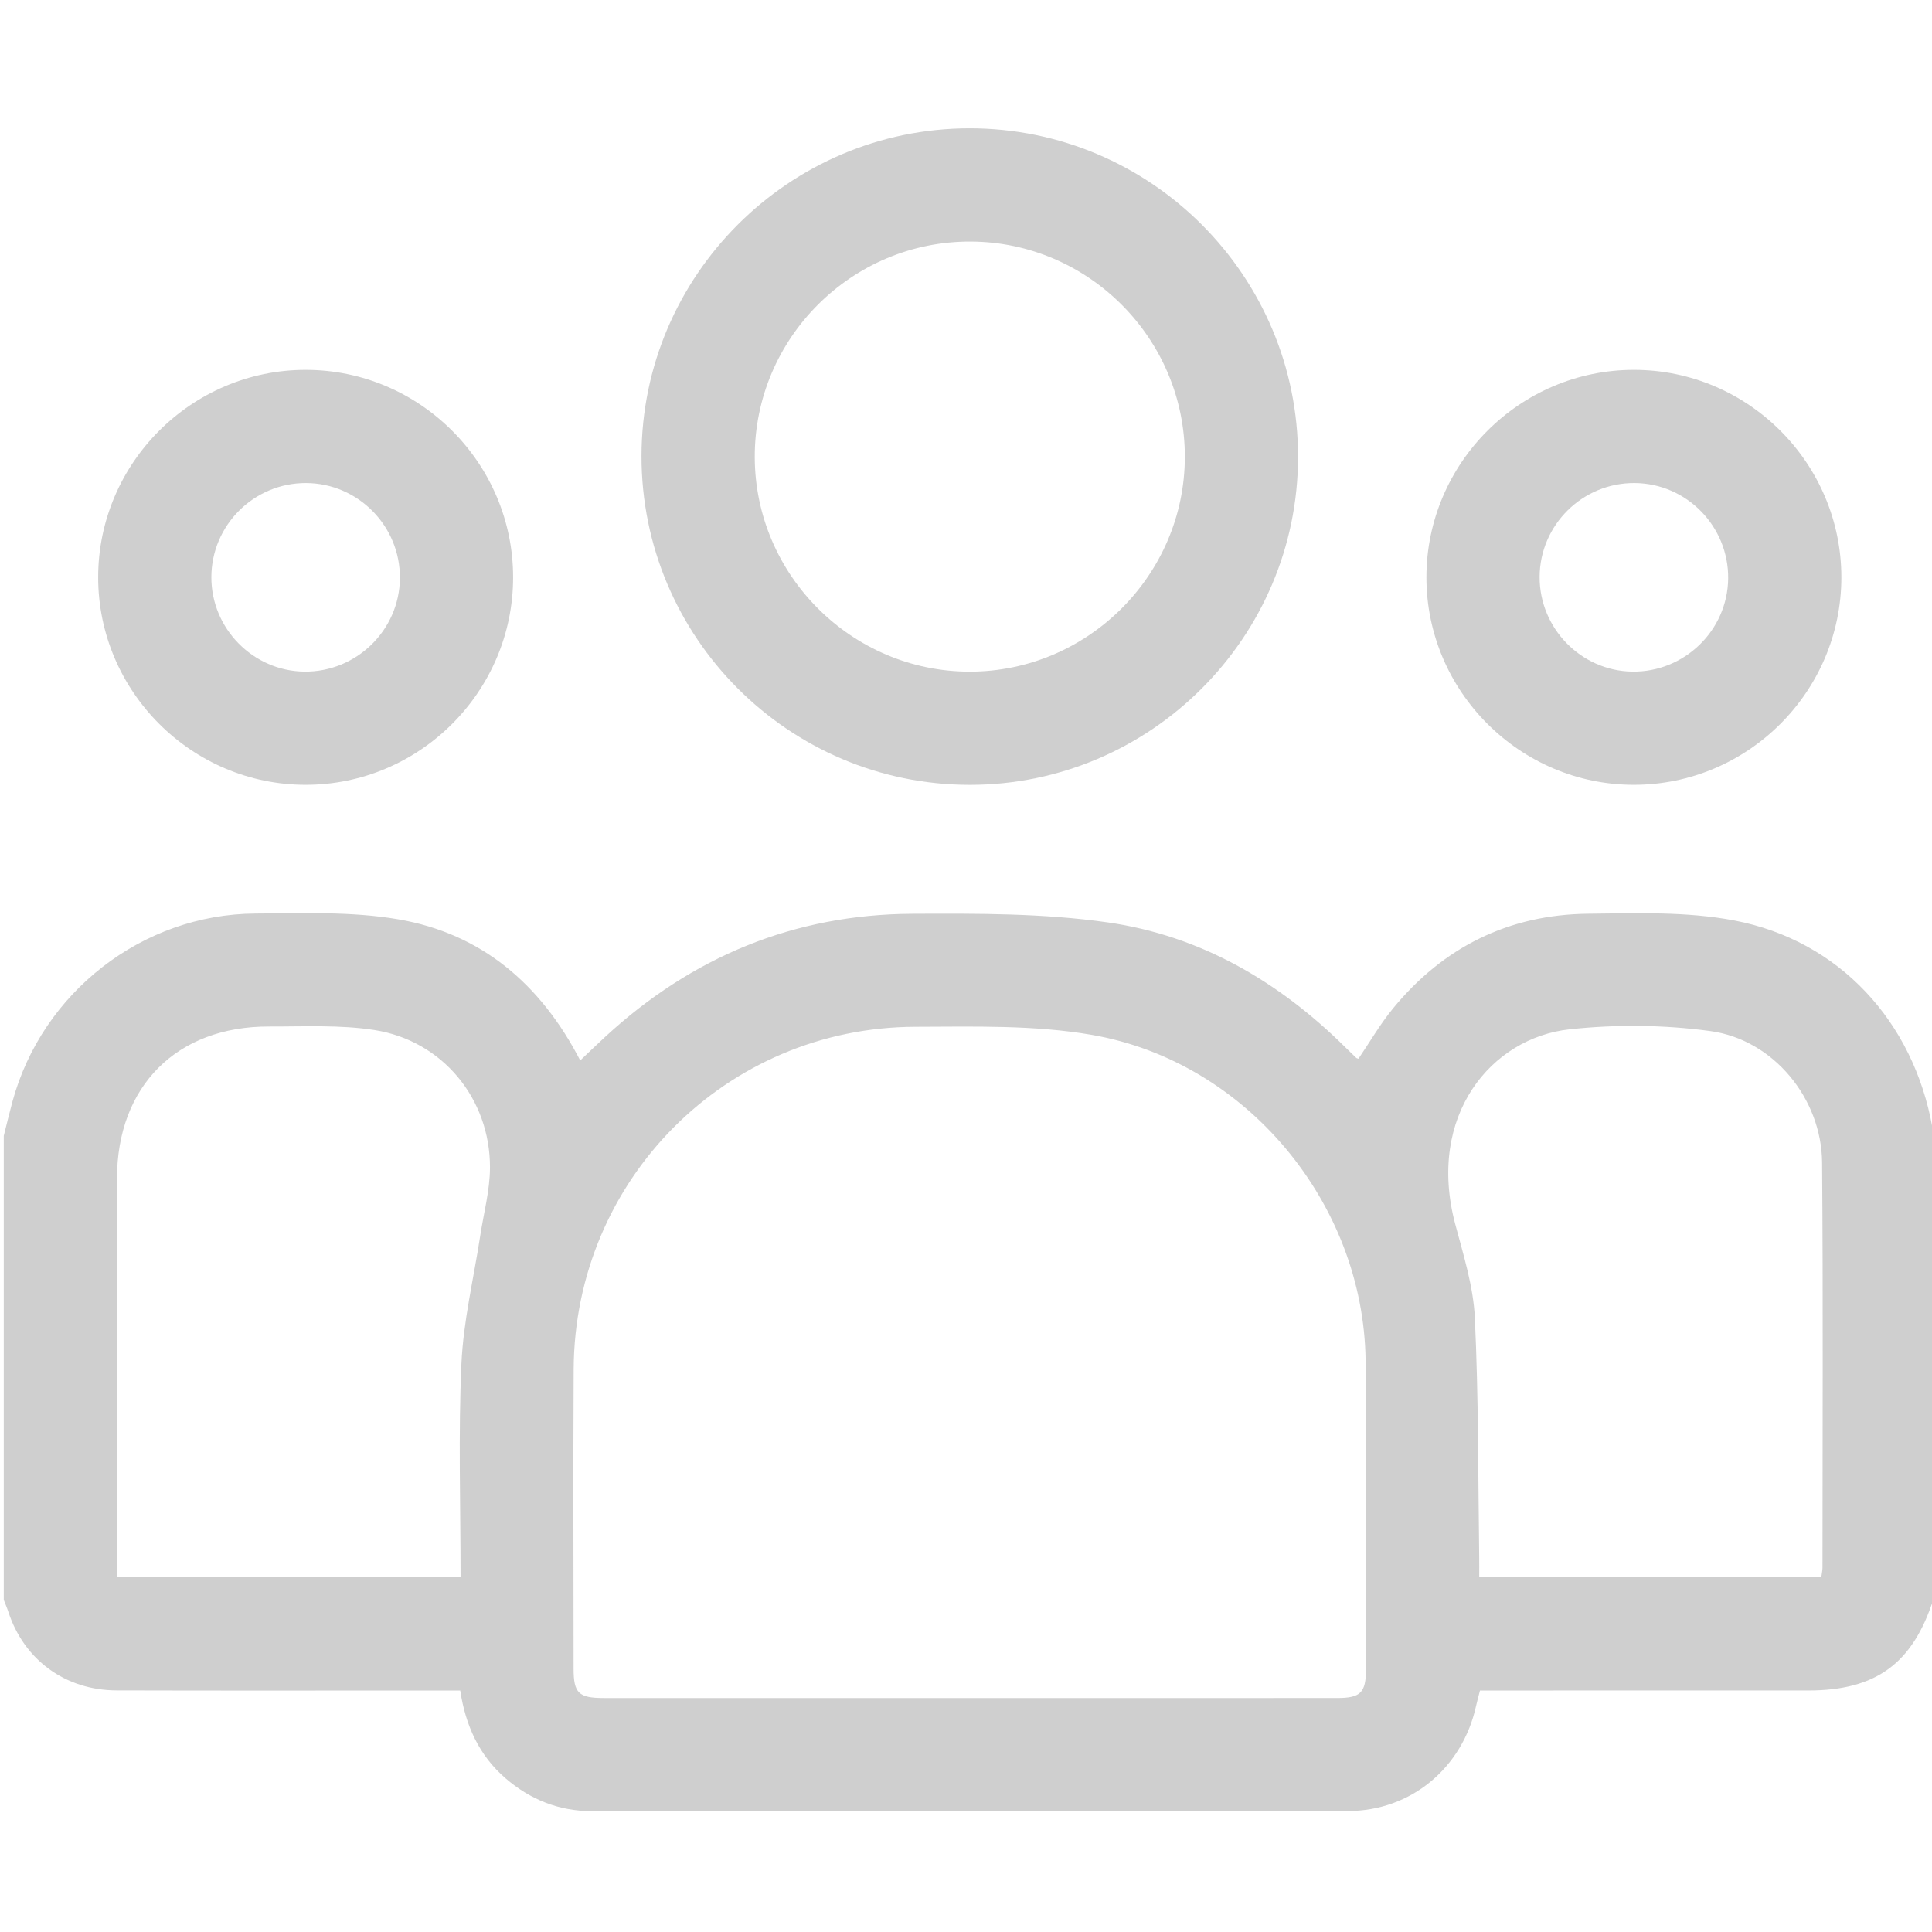 <?xml version="1.0" encoding="utf-8"?>
<!-- Generator: Adobe Illustrator 16.0.2, SVG Export Plug-In . SVG Version: 6.00 Build 0)  -->
<!DOCTYPE svg PUBLIC "-//W3C//DTD SVG 1.1//EN" "http://www.w3.org/Graphics/SVG/1.1/DTD/svg11.dtd">
<svg version="1.1" id="Layer_1" xmlns="http://www.w3.org/2000/svg" xmlns:xlink="http://www.w3.org/1999/xlink" x="0px" y="0px"
	 width="383.952px" height="383.952px" viewBox="0 0 383.952 383.952" enable-background="new 0 0 383.952 383.952"
	 xml:space="preserve">
<path display="none" fill-rule="evenodd" clip-rule="evenodd" fill="#FFFFFF" d="M0.75,225.722c0-74.957,0-149.914,0-224.921
	c127.893,0,255.785,0,383.952,0c0,74.94,0,149.931,0,224.921c-0.229-0.555-0.568-1.09-0.673-1.668
	c-3.764-21.016-18.482-37.141-39.37-41.126c-9.44-1.801-19.376-1.445-29.079-1.338c-15.742,0.173-28.747,6.63-38.744,18.82
	c-2.561,3.121-4.603,6.668-6.864,9.993c-0.222-0.081-0.362-0.094-0.441-0.17c-0.723-0.688-1.44-1.38-2.147-2.081
	c-13.219-13.108-28.849-22.211-47.255-24.842c-12.769-1.824-25.875-1.773-38.827-1.711c-23.46,0.113-43.82,8.556-61.06,24.48
	c-1.615,1.491-3.197,3.02-4.935,4.662c-7.847-15.188-19.643-25.214-36.172-28.045c-9.254-1.585-18.903-1.196-28.371-1.143
	c-22.494,0.127-42.387,15.673-48.29,37.365C1.86,221.175,1.323,223.453,0.75,225.722z M192.677,25.5
	c-35.86,0.017-65.136,29.249-65.189,65.094c-0.053,36.035,29.267,65.401,65.284,65.383c35.856-0.018,65.139-29.26,65.192-65.104
	C258.02,54.826,228.715,25.483,192.677,25.5z M101.973,114.748c0.006-22.688-18.53-41.237-41.216-41.245
	c-22.672-0.008-41.239,18.542-41.248,41.214c-0.009,22.662,18.558,41.244,41.218,41.252
	C83.404,155.977,101.967,137.425,101.973,114.748z M324.746,73.502c-22.672-0.019-41.25,18.524-41.27,41.193
	c-0.02,22.662,18.537,41.254,41.196,41.273c22.678,0.019,41.251-18.523,41.268-41.199C365.957,92.08,347.431,73.521,324.746,73.502z
	"/>
<path fill-rule="evenodd" clip-rule="evenodd" fill="#CFCFCF" d="M0.75,225.722c0.573-2.269,1.11-4.547,1.724-6.804
	c5.903-21.692,25.796-37.238,48.29-37.365c9.468-0.053,19.116-0.442,28.371,1.143c16.529,2.831,28.325,12.856,36.172,28.045
	c1.738-1.643,3.32-3.171,4.935-4.662c17.24-15.924,37.6-24.367,61.06-24.48c12.952-0.062,26.059-0.113,38.827,1.711
	c18.406,2.631,34.036,11.733,47.255,24.842c0.707,0.701,1.425,1.394,2.147,2.081c0.079,0.076,0.22,0.089,0.441,0.17
	c2.262-3.325,4.304-6.872,6.864-9.993c9.997-12.189,23.002-18.647,38.744-18.82c9.703-0.107,19.639-0.463,29.079,1.338
	c20.888,3.985,35.606,20.111,39.37,41.126c0.104,0.578,0.443,1.113,0.673,1.668c0,30.497,0,60.992,0,91.489
	c-0.155,0.189-0.386,0.355-0.456,0.572c-4.134,12.842-11.427,18.171-24.919,18.174c-16.866,0.005-33.733,0.001-50.6,0.001
	c-4.861,0-9.722,0-14.604,0c-0.308,1.202-0.579,2.159-0.793,3.128c-2.715,12.251-12.909,20.809-25.438,20.829
	c-50.1,0.082-100.199,0.045-150.299,0.02c-6.5-0.003-12.211-2.288-17.122-6.525c-5.255-4.536-7.942-10.461-9.009-17.451
	c-1.491,0-2.85,0-4.208,0c-21.364-0.001-42.729,0.043-64.093-0.021c-10.189-0.03-18.397-6.091-21.494-15.593
	c-0.264-0.809-0.611-1.59-0.918-2.384C0.75,287.214,0.75,256.468,0.75,225.722z M192.669,337.458c24.354,0,48.71,0.006,73.065-0.006
	c4.665-0.002,5.725-1.059,5.726-5.715c0.005-20.483,0.203-40.97-0.072-61.45c-0.419-31.165-23.695-59.307-54.409-64.627
	c-11.443-1.981-23.365-1.635-35.067-1.604c-37.571,0.099-67.708,30.392-67.905,67.995c-0.104,19.858-0.026,39.718-0.015,59.576
	c0.003,4.859,1,5.825,5.987,5.826C144.208,337.462,168.438,337.458,192.669,337.458z M91.529,313.311
	c0-14.328-0.458-28.322,0.17-42.268c0.384-8.525,2.442-16.976,3.74-25.461c0.689-4.506,1.922-9.012,1.938-13.521
	c0.047-13.717-9.452-25.26-22.985-27.363c-6.844-1.064-13.936-0.677-20.916-0.696c-18.356-0.05-30.217,11.86-30.226,30.223
	c-0.012,24.983-0.003,49.967-0.003,74.951c0,1.331,0,2.661,0,4.135C46.117,313.311,68.557,313.311,91.529,313.311z M361.966,313.356
	c0.106-0.826,0.223-1.303,0.223-1.78c0-26.852,0.14-53.706-0.08-80.557c-0.104-12.679-9.63-24.384-22.182-26.107
	c-9.181-1.261-18.743-1.348-27.964-0.358c-15.559,1.67-28.498,17.12-22.761,38.729c1.627,6.127,3.601,12.353,3.896,18.604
	c0.75,15.827,0.64,31.695,0.869,47.547c0.019,1.305,0.002,2.61,0.002,3.922C316.924,313.356,339.268,313.356,361.966,313.356z"/>
<path display="none" fill-rule="evenodd" clip-rule="evenodd" fill="#FFFFFF" d="M0.75,317.96c0.308,0.794,0.655,1.575,0.918,2.384
	c3.097,9.502,11.305,15.563,21.494,15.593c21.364,0.064,42.729,0.021,64.093,0.021c1.358,0,2.717,0,4.208,0
	c1.067,6.99,3.754,12.915,9.009,17.451c4.911,4.237,10.622,6.522,17.122,6.525c50.1,0.025,100.2,0.063,150.299-0.02
	c12.528-0.021,22.723-8.578,25.438-20.829c0.214-0.969,0.485-1.926,0.793-3.128c4.882,0,9.742,0,14.604,0
	c16.866,0,33.733,0.004,50.6-0.001c13.492-0.003,20.785-5.332,24.919-18.174c0.07-0.217,0.301-0.383,0.456-0.572
	c0,22.497,0,44.994,0,67.491c-127.984,0-255.968,0-383.952,0C0.75,362.455,0.75,340.208,0.75,317.96z"/>
<path fill-rule="evenodd" clip-rule="evenodd" fill="#CFCFCF" d="M192.677,25.5c36.038-0.017,65.343,29.326,65.287,65.373
	c-0.054,35.844-29.336,65.087-65.192,65.104c-36.017,0.018-65.337-29.348-65.284-65.383C127.541,54.749,156.816,25.517,192.677,25.5
	z M192.716,133.479c23.45,0.003,42.711-19.208,42.751-42.641c0.041-23.483-19.082-42.735-42.545-42.833
	c-23.629-0.099-42.97,19.189-42.929,42.814C150.033,114.274,169.264,133.477,192.716,133.479z"/>
<path fill-rule="evenodd" clip-rule="evenodd" fill="#CFCFCF" d="M101.973,114.748c-0.006,22.677-18.569,41.229-41.246,41.221
	c-22.66-0.008-41.227-18.59-41.218-41.252c0.009-22.672,18.576-41.222,41.248-41.214C83.443,73.511,101.979,92.059,101.973,114.748z
	 M60.835,95.997c-10.36-0.044-18.827,8.38-18.829,18.734c-0.001,10.195,8.287,18.611,18.454,18.74
	c10.352,0.131,18.931-8.239,19.016-18.552C79.561,104.556,71.173,96.041,60.835,95.997z"/>
<path fill-rule="evenodd" clip-rule="evenodd" fill="#CFCFCF" d="M324.746,73.502c22.685,0.019,41.211,18.578,41.194,41.267
	c-0.017,22.676-18.59,41.218-41.268,41.199c-22.659-0.019-41.216-18.611-41.196-41.273
	C283.496,92.027,302.074,73.483,324.746,73.502z M324.871,95.997c-10.363-0.076-18.865,8.321-18.897,18.666
	c-0.032,10.2,8.225,18.647,18.385,18.808c10.354,0.165,18.968-8.177,19.085-18.482C343.562,104.62,335.202,96.073,324.871,95.997z"
	/>
<path display="none" fill-rule="evenodd" clip-rule="evenodd" fill="#FFFFFF" d="M192.669,337.458
	c-24.23,0-48.461,0.004-72.691-0.004c-4.987-0.001-5.984-0.967-5.987-5.826c-0.011-19.858-0.089-39.718,0.015-59.576
	c0.198-37.604,30.334-67.896,67.905-67.995c11.702-0.031,23.624-0.378,35.067,1.604c30.714,5.32,53.99,33.462,54.409,64.627
	c0.275,20.48,0.077,40.967,0.072,61.45c-0.001,4.656-1.061,5.713-5.726,5.715C241.379,337.464,217.023,337.458,192.669,337.458z"/>
<path display="none" fill-rule="evenodd" clip-rule="evenodd" fill="#FFFFFF" d="M91.529,313.311c-22.973,0-45.412,0-68.282,0
	c0-1.474,0-2.804,0-4.135c0-24.984-0.009-49.968,0.003-74.951c0.009-18.362,11.869-30.272,30.226-30.223
	c6.98,0.02,14.072-0.368,20.916,0.696c13.534,2.104,23.032,13.646,22.985,27.363c-0.016,4.509-1.248,9.015-1.938,13.521
	c-1.298,8.485-3.356,16.936-3.74,25.461C91.071,284.988,91.529,298.982,91.529,313.311z"/>
<path display="none" fill-rule="evenodd" clip-rule="evenodd" fill="#FFFFFF" d="M361.966,313.356c-22.698,0-45.042,0-67.996,0
	c0-1.312,0.017-2.617-0.002-3.922c-0.229-15.852-0.119-31.72-0.869-47.547c-0.296-6.252-2.27-12.478-3.896-18.604
	c-5.737-21.609,7.202-37.06,22.761-38.729c9.221-0.989,18.783-0.902,27.964,0.358c12.552,1.724,22.077,13.429,22.182,26.107
	c0.22,26.851,0.08,53.705,0.08,80.557C362.188,312.054,362.072,312.53,361.966,313.356z"/>
<path display="none" fill-rule="evenodd" clip-rule="evenodd" fill="#FFFFFF" d="M192.716,133.479
	c-23.452-0.003-42.683-19.205-42.723-42.66c-0.041-23.625,19.299-42.913,42.929-42.814c23.463,0.097,42.586,19.35,42.545,42.833
	C235.427,114.271,216.166,133.482,192.716,133.479z"/>
<path display="none" fill-rule="evenodd" clip-rule="evenodd" fill="#FFFFFF" d="M60.835,95.997
	c10.338,0.044,18.726,8.559,18.641,18.922c-0.084,10.313-8.664,18.683-19.016,18.552c-10.167-0.129-18.455-8.545-18.454-18.74
	C42.008,104.377,50.475,95.953,60.835,95.997z"/>
<path display="none" fill-rule="evenodd" clip-rule="evenodd" fill="#FFFFFF" d="M324.871,95.997
	c10.331,0.076,18.69,8.623,18.572,18.991c-0.117,10.306-8.73,18.647-19.085,18.482c-10.16-0.161-18.417-8.608-18.385-18.808
	C306.006,104.318,314.508,95.921,324.871,95.997z"/>
</svg>
